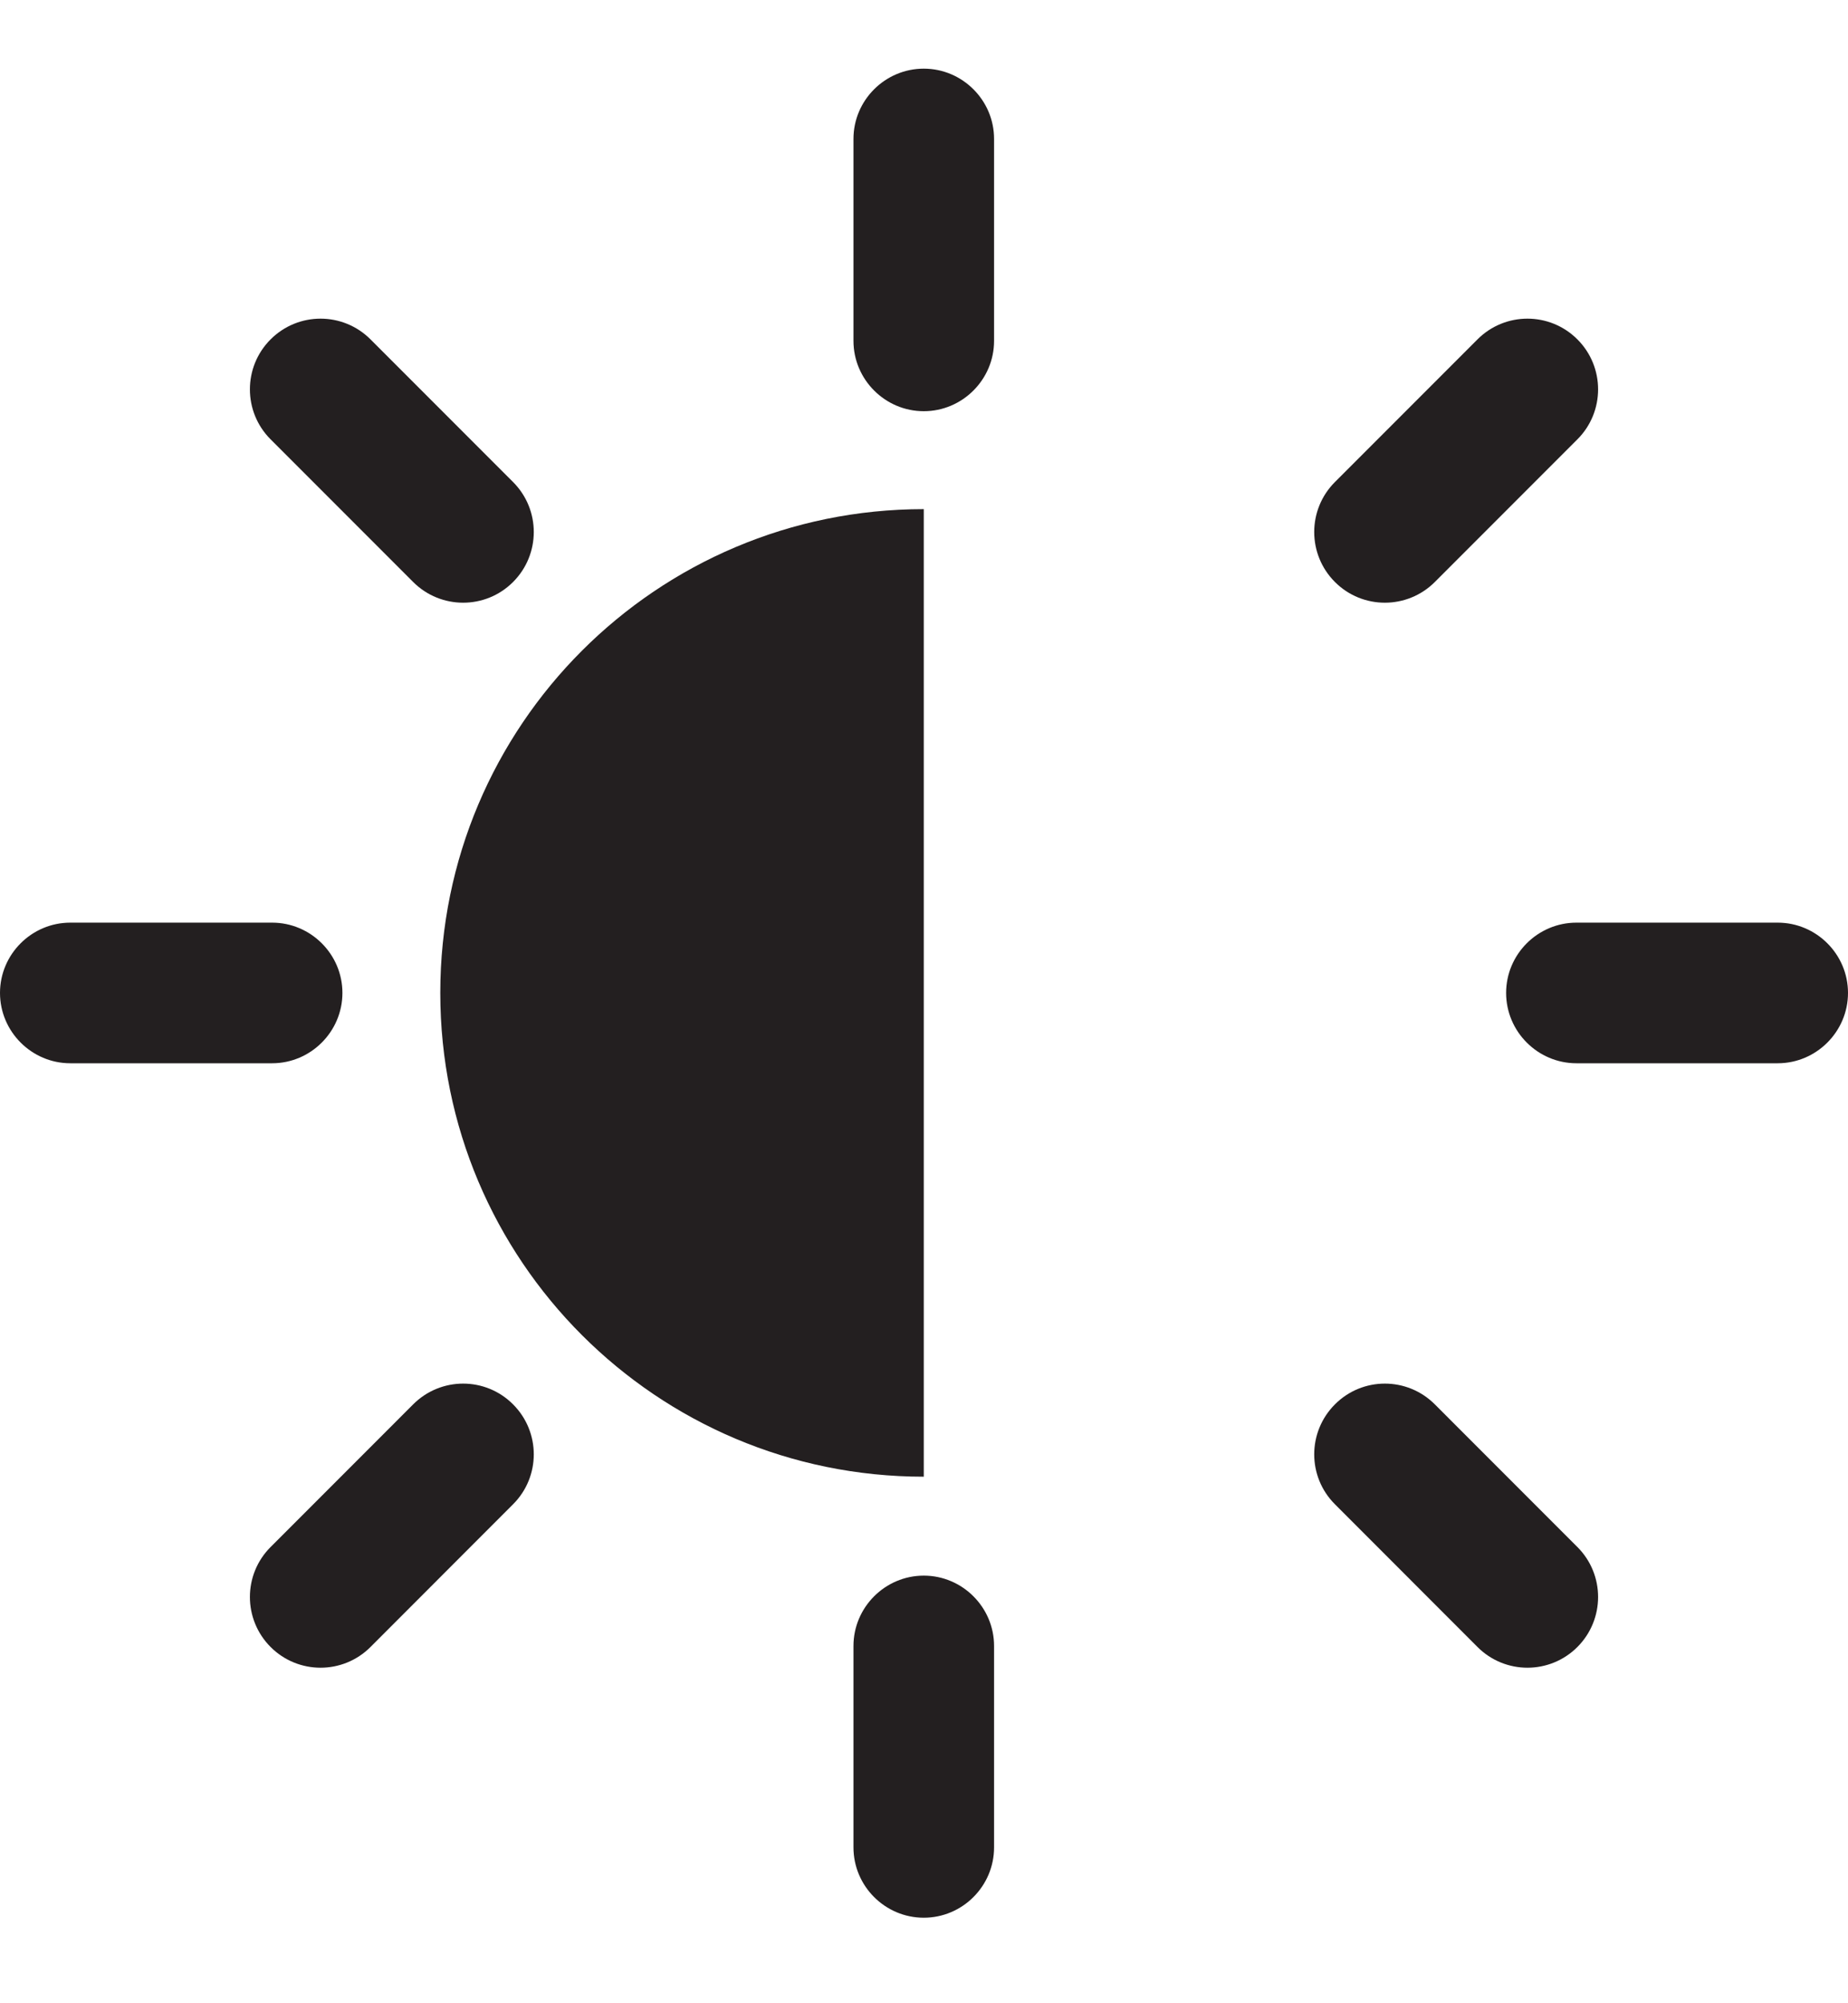 <svg width="24" height="26" viewBox="0 0 24 26" fill="none" xmlns="http://www.w3.org/2000/svg">
<path d="M11.997 0.891C12.499 0.891 12.91 1.301 12.91 1.803V4.424C12.91 4.926 12.499 5.337 11.997 5.337C11.495 5.337 11.084 4.926 11.084 4.424V1.803C11.084 1.301 11.495 0.891 11.997 0.891Z" fill="#231F20"/>
<path d="M20.486 4.405C20.844 4.763 20.844 5.344 20.486 5.702L18.634 7.554C18.275 7.912 17.695 7.912 17.337 7.554C16.978 7.195 16.978 6.615 17.337 6.256L19.188 4.405C19.547 4.046 20.127 4.046 20.486 4.405Z" fill="#231F20"/>
<path d="M24 12.887C24 13.389 23.589 13.8 23.087 13.8H20.473C19.971 13.8 19.56 13.389 19.56 12.887C19.56 12.385 19.971 11.975 20.473 11.975H23.087C23.589 11.975 24 12.385 24 12.887Z" fill="#231F20"/>
<path d="M20.486 21.376C20.127 21.735 19.547 21.735 19.188 21.376L17.337 19.524C16.978 19.166 16.978 18.586 17.337 18.227C17.695 17.868 18.275 17.868 18.634 18.227L20.486 20.079C20.844 20.437 20.844 21.017 20.486 21.376Z" fill="#231F20"/>
<path d="M11.997 24.89C11.495 24.89 11.084 24.48 11.084 23.977V21.363C11.084 20.861 11.495 20.45 11.997 20.45C12.499 20.45 12.91 20.861 12.91 21.363V23.977C12.91 24.48 12.499 24.89 11.997 24.89Z" fill="#231F20"/>
<path d="M3.514 21.376C3.156 21.017 3.156 20.437 3.514 20.079L5.366 18.227C5.725 17.868 6.305 17.868 6.663 18.227C7.022 18.586 7.022 19.166 6.663 19.524L4.812 21.376C4.453 21.735 3.873 21.735 3.514 21.376Z" fill="#231F20"/>
<path d="M0 12.887C0 12.385 0.411 11.975 0.913 11.975H3.534C4.036 11.975 4.447 12.385 4.447 12.887C4.447 13.389 4.036 13.8 3.534 13.8H0.913C0.411 13.8 0 13.389 0 12.887Z" fill="#231F20"/>
<path d="M3.514 4.405C3.873 4.046 4.453 4.046 4.812 4.405L6.663 6.256C7.022 6.615 7.022 7.195 6.663 7.554C6.305 7.912 5.725 7.912 5.366 7.554L3.514 5.702C3.156 5.344 3.156 4.763 3.514 4.405Z" fill="#231F20"/>
<path d="M11.997 19.166C8.528 19.166 5.718 16.356 5.718 12.887C5.718 9.418 8.528 6.608 11.997 6.608V19.166Z" fill="#231F20"/>
</svg>
